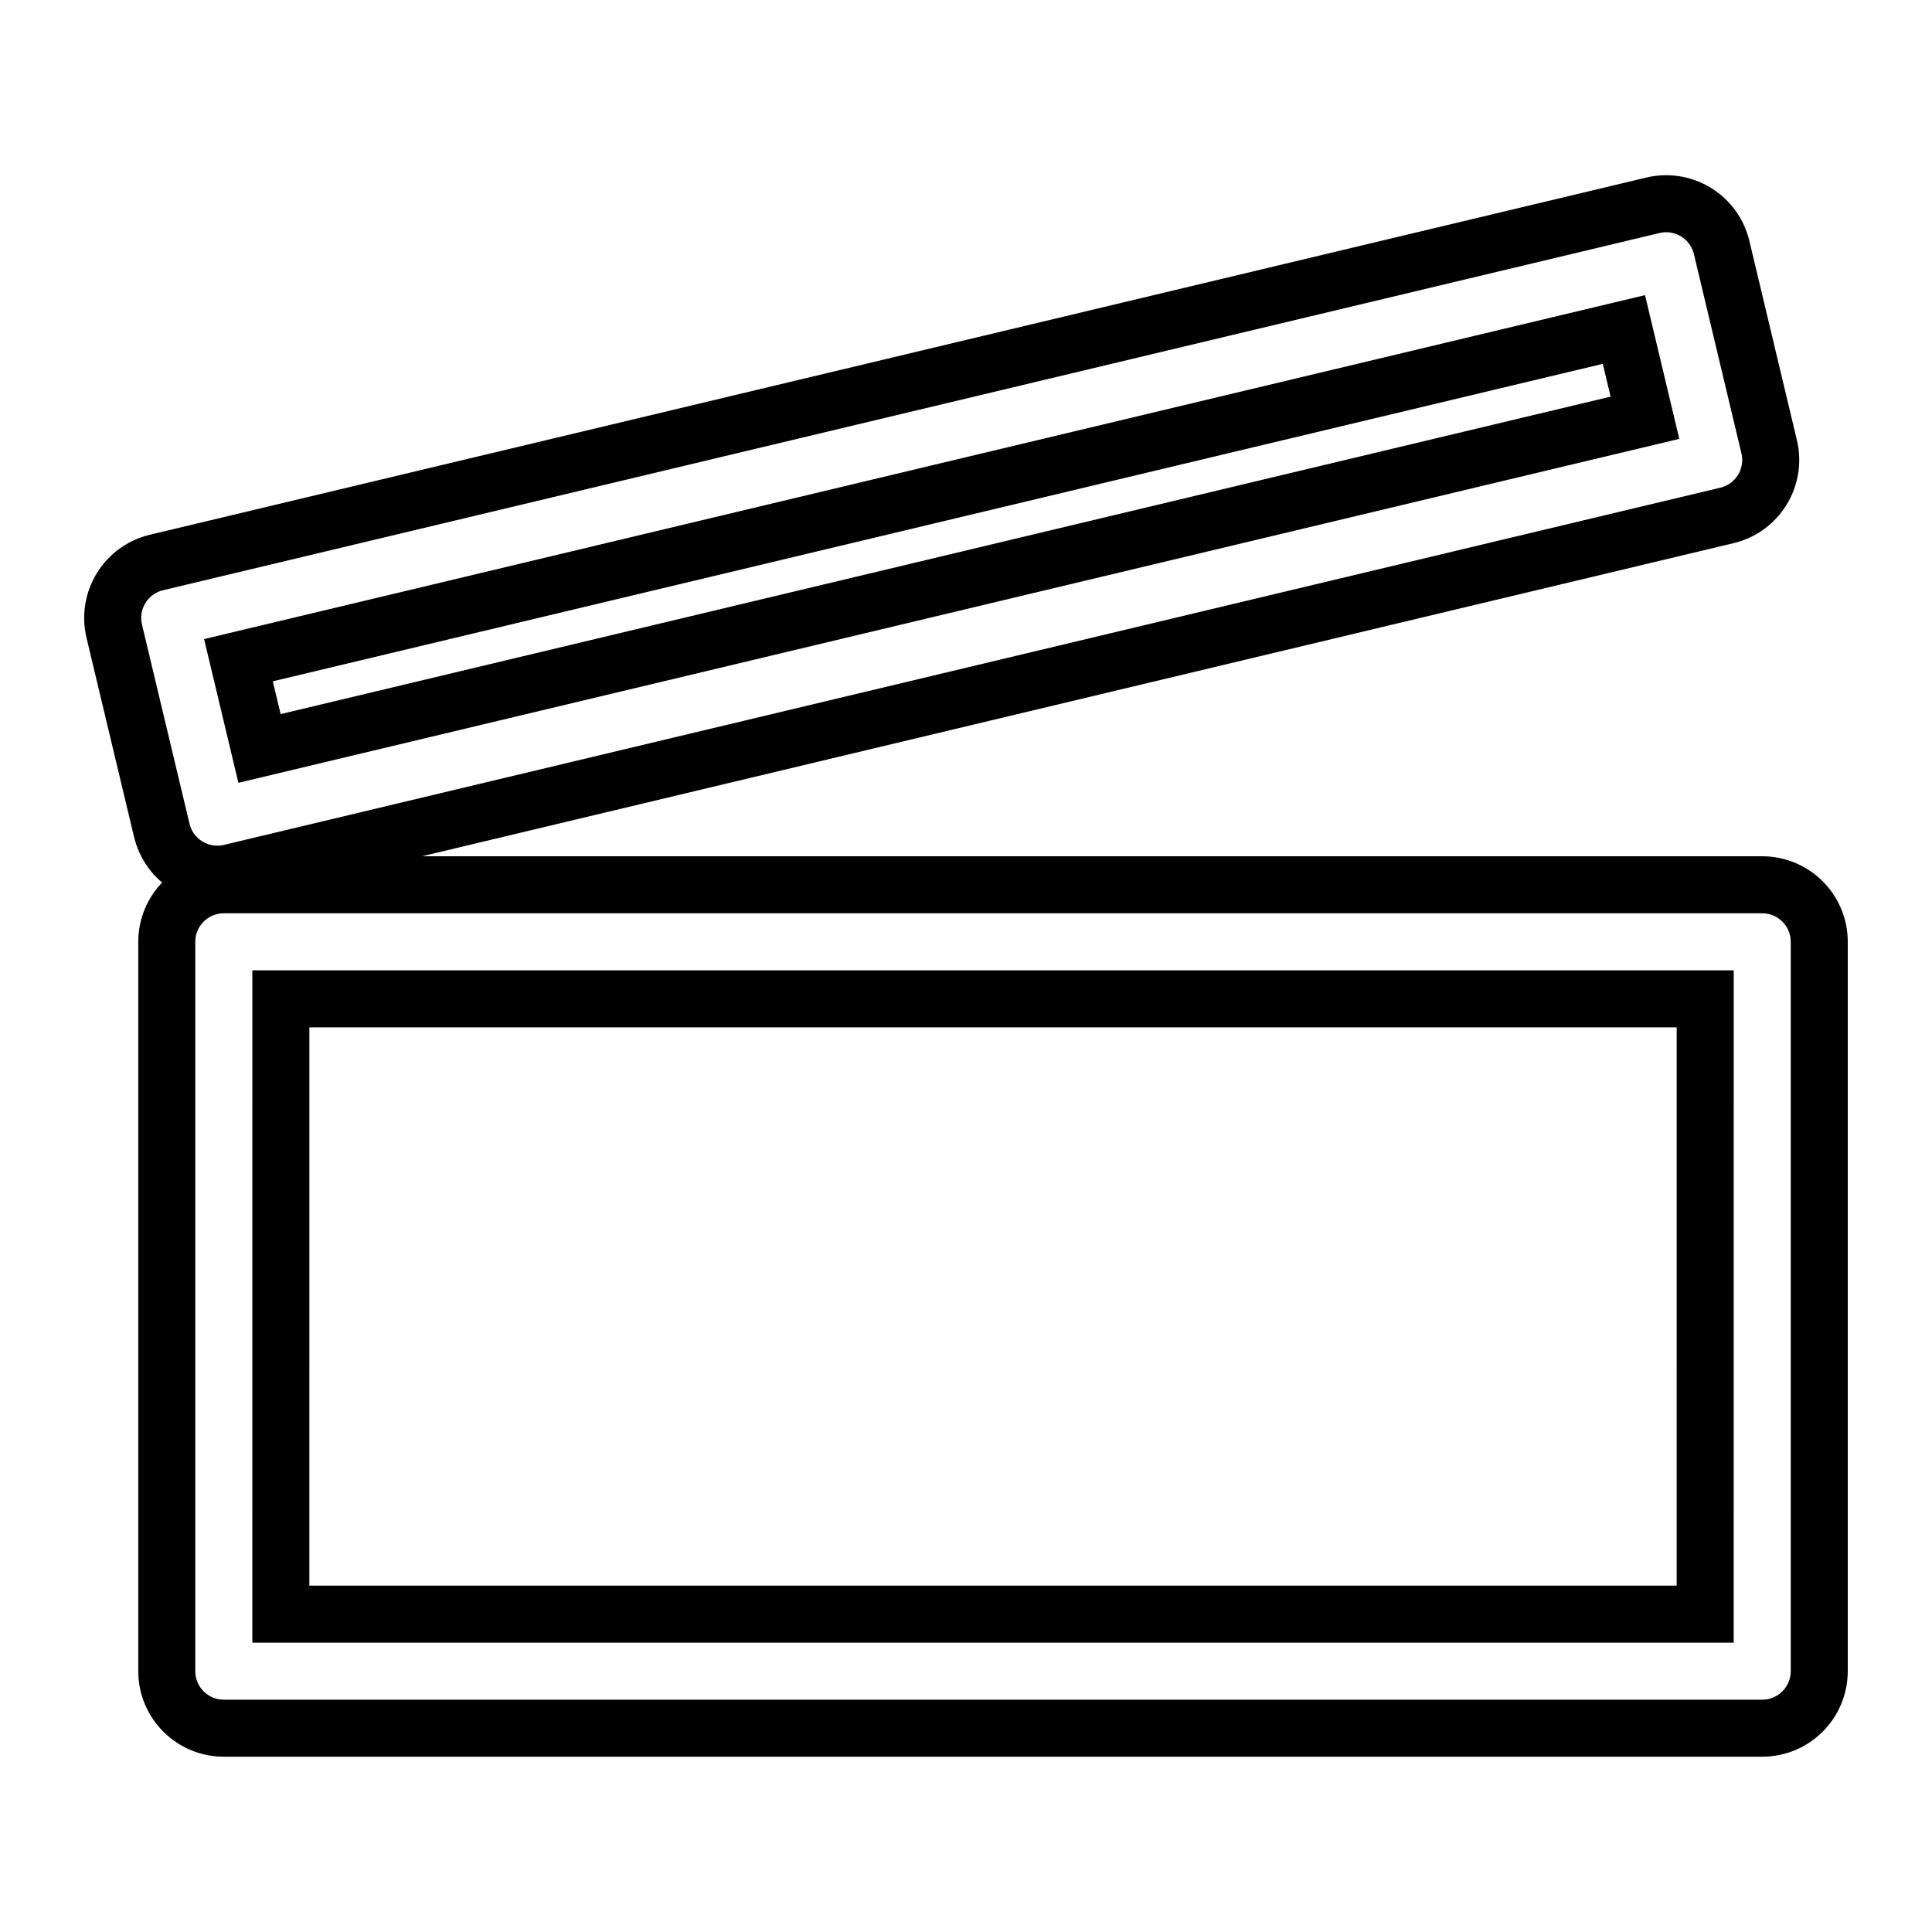 <?xml version="1.0" encoding="UTF-8"?>
<!-- Uploaded to: ICON Repo, www.iconrepo.com, Generator: ICON Repo Mixer Tools -->
<svg width="800px" height="800px" version="1.1" viewBox="144 144 512 512" xmlns="http://www.w3.org/2000/svg">
 <defs>
  <clipPath id="b">
   <path d="m148.09 164h503.81v487.9h-503.81z"/>
  </clipPath>
  <clipPath id="a">
   <path d="m148.09 148.09h503.81v441.91h-503.81z"/>
  </clipPath>
 </defs>
 <g>
  <g clip-path="url(#b)">
   <path transform="matrix(5.038 0 0 5.038 148.09 148.09)" d="m91.885 90.095h-80.924c-1.657 0-3-1.343-3-3v-38.365c0-1.657 1.343-3 3-3h80.924c1.657 0 3 1.343 3 3v38.364c0 1.657-1.343 3.001-3 3.001zm-77.924-6h74.924l7.76e-4 -32.365h-74.924z" fill="none" stroke="#000000" stroke-miterlimit="10" stroke-width="3"/>
  </g>
  <g clip-path="url(#a)">
   <path transform="matrix(5.038 0 0 5.038 148.09 148.09)" d="m10.614 45.173c-1.356 0-2.586-0.926-2.915-2.304l-2.501-10.478c-0.185-0.774-0.055-1.59 0.362-2.268 0.416-0.678 1.085-1.163 1.859-1.347l78.716-18.789c0.773-0.185 1.59-0.054 2.268 0.362 0.678 0.416 1.162 1.085 1.347 1.859l2.5 10.479c0.385 1.612-0.61 3.229-2.222 3.614l-78.714 18.79c-0.233 0.056-0.467 0.082-0.699 0.082zm1.117-11.257 1.108 4.643 72.877-17.396-1.107-4.643z" fill="none" stroke="#000000" stroke-miterlimit="10" stroke-width="3"/>
  </g>
 </g>
</svg>